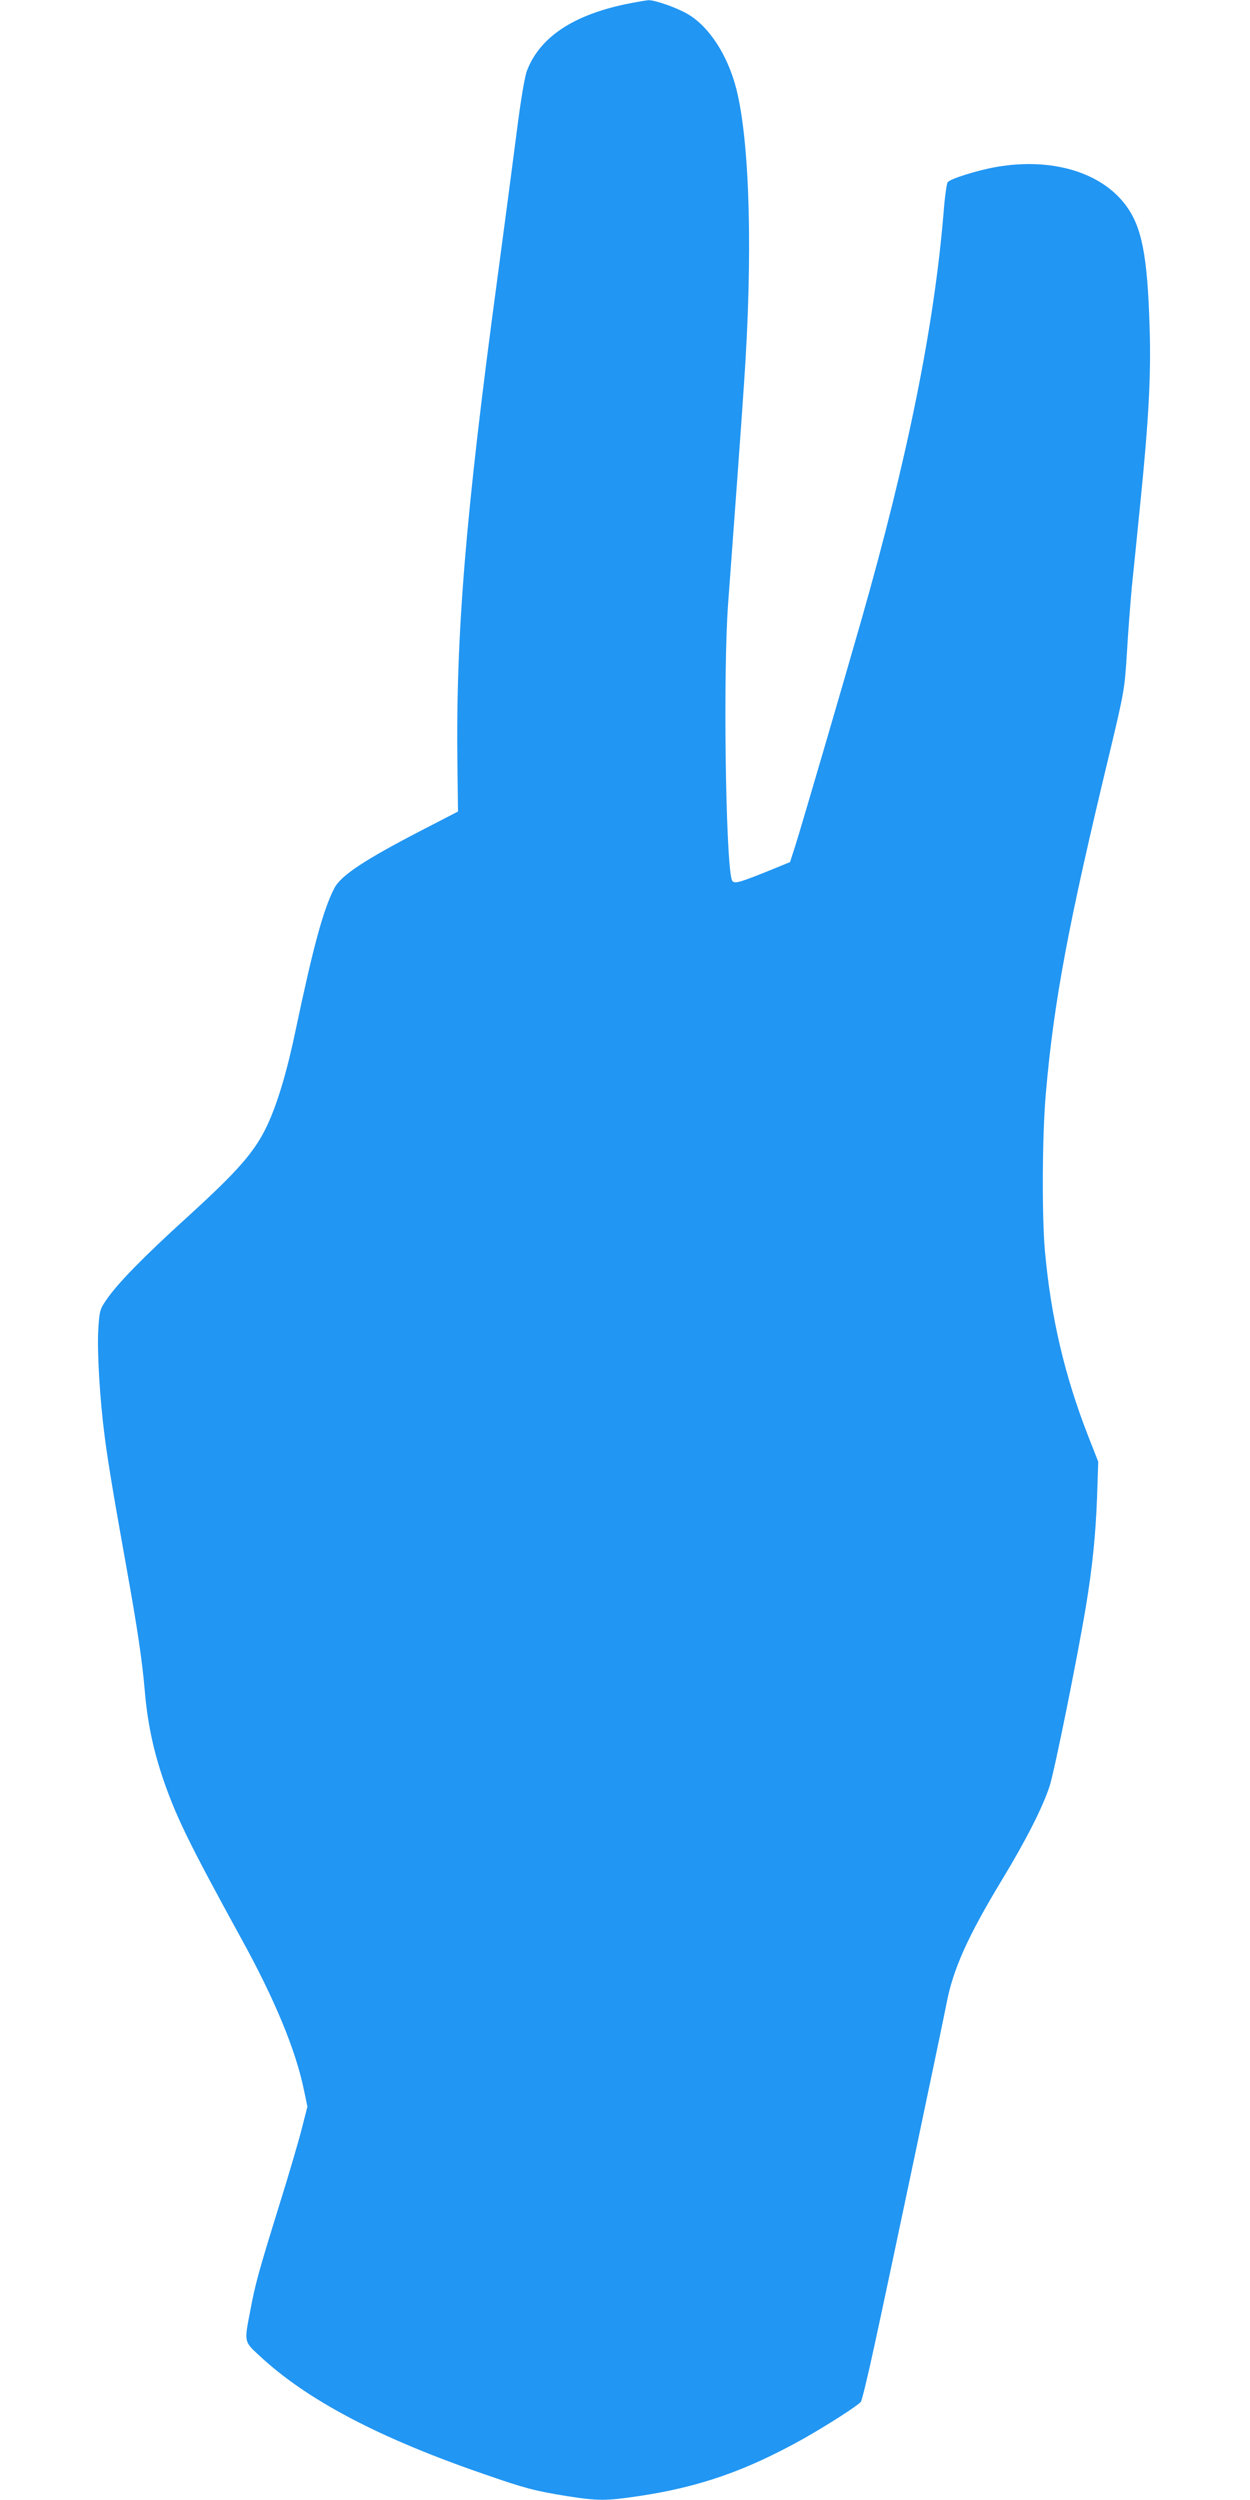 <?xml version="1.0" standalone="no"?>
<!DOCTYPE svg PUBLIC "-//W3C//DTD SVG 20010904//EN"
 "http://www.w3.org/TR/2001/REC-SVG-20010904/DTD/svg10.dtd">
<svg version="1.0" xmlns="http://www.w3.org/2000/svg"
 width="640pt" height="1280pt" viewBox="0 0 640 1280"
 preserveAspectRatio="xMidYMid meet">
<g transform="translate(0,1280) scale(0.1,-0.1)"
fill="#2196f3" stroke="none">
<path d="M3205 12779 c-273 -57 -442 -171 -507 -341 -12 -32 -32 -152 -53
-318 -19 -146 -63 -483 -99 -750 -162 -1200 -213 -1818 -204 -2490 l3 -235
-180 -93 c-298 -154 -421 -235 -454 -301 -56 -109 -107 -297 -196 -719 -44
-213 -94 -380 -145 -490 -65 -139 -149 -235 -416 -478 -218 -198 -351 -334
-408 -417 -35 -51 -37 -58 -43 -158 -6 -113 8 -353 33 -544 16 -125 45 -301
114 -685 52 -288 78 -462 91 -614 13 -157 41 -293 88 -436 69 -206 135 -341
406 -835 172 -312 279 -571 321 -775 l18 -86 -28 -109 c-15 -61 -67 -238 -116
-395 -106 -342 -123 -403 -149 -543 -31 -159 -32 -155 46 -227 243 -227 612
-422 1153 -608 210 -73 257 -85 422 -112 159 -25 202 -25 369 0 313 47 549
130 843 294 122 69 278 169 294 189 5 7 37 138 70 292 75 344 348 1642 368
1746 33 175 108 343 284 634 125 206 209 373 244 480 25 77 142 657 185 915
34 204 51 374 58 566 l6 180 -51 130 c-121 310 -191 608 -222 949 -16 178 -14
600 5 810 41 472 117 872 325 1735 76 319 78 329 90 520 6 107 18 258 25 335
8 77 28 273 44 435 42 416 55 649 47 895 -11 369 -40 517 -125 628 -128 168
-381 241 -661 192 -96 -17 -234 -60 -248 -78 -5 -7 -15 -77 -21 -157 -48 -580
-184 -1255 -421 -2085 -93 -326 -304 -1047 -338 -1155 l-27 -84 -130 -53
c-143 -57 -161 -61 -169 -35 -31 113 -44 1060 -18 1412 27 362 72 980 81 1120
46 659 31 1237 -39 1515 -44 172 -139 319 -249 383 -56 33 -168 72 -201 71
-14 -1 -65 -10 -115 -20z"/>
</g>
</svg>
